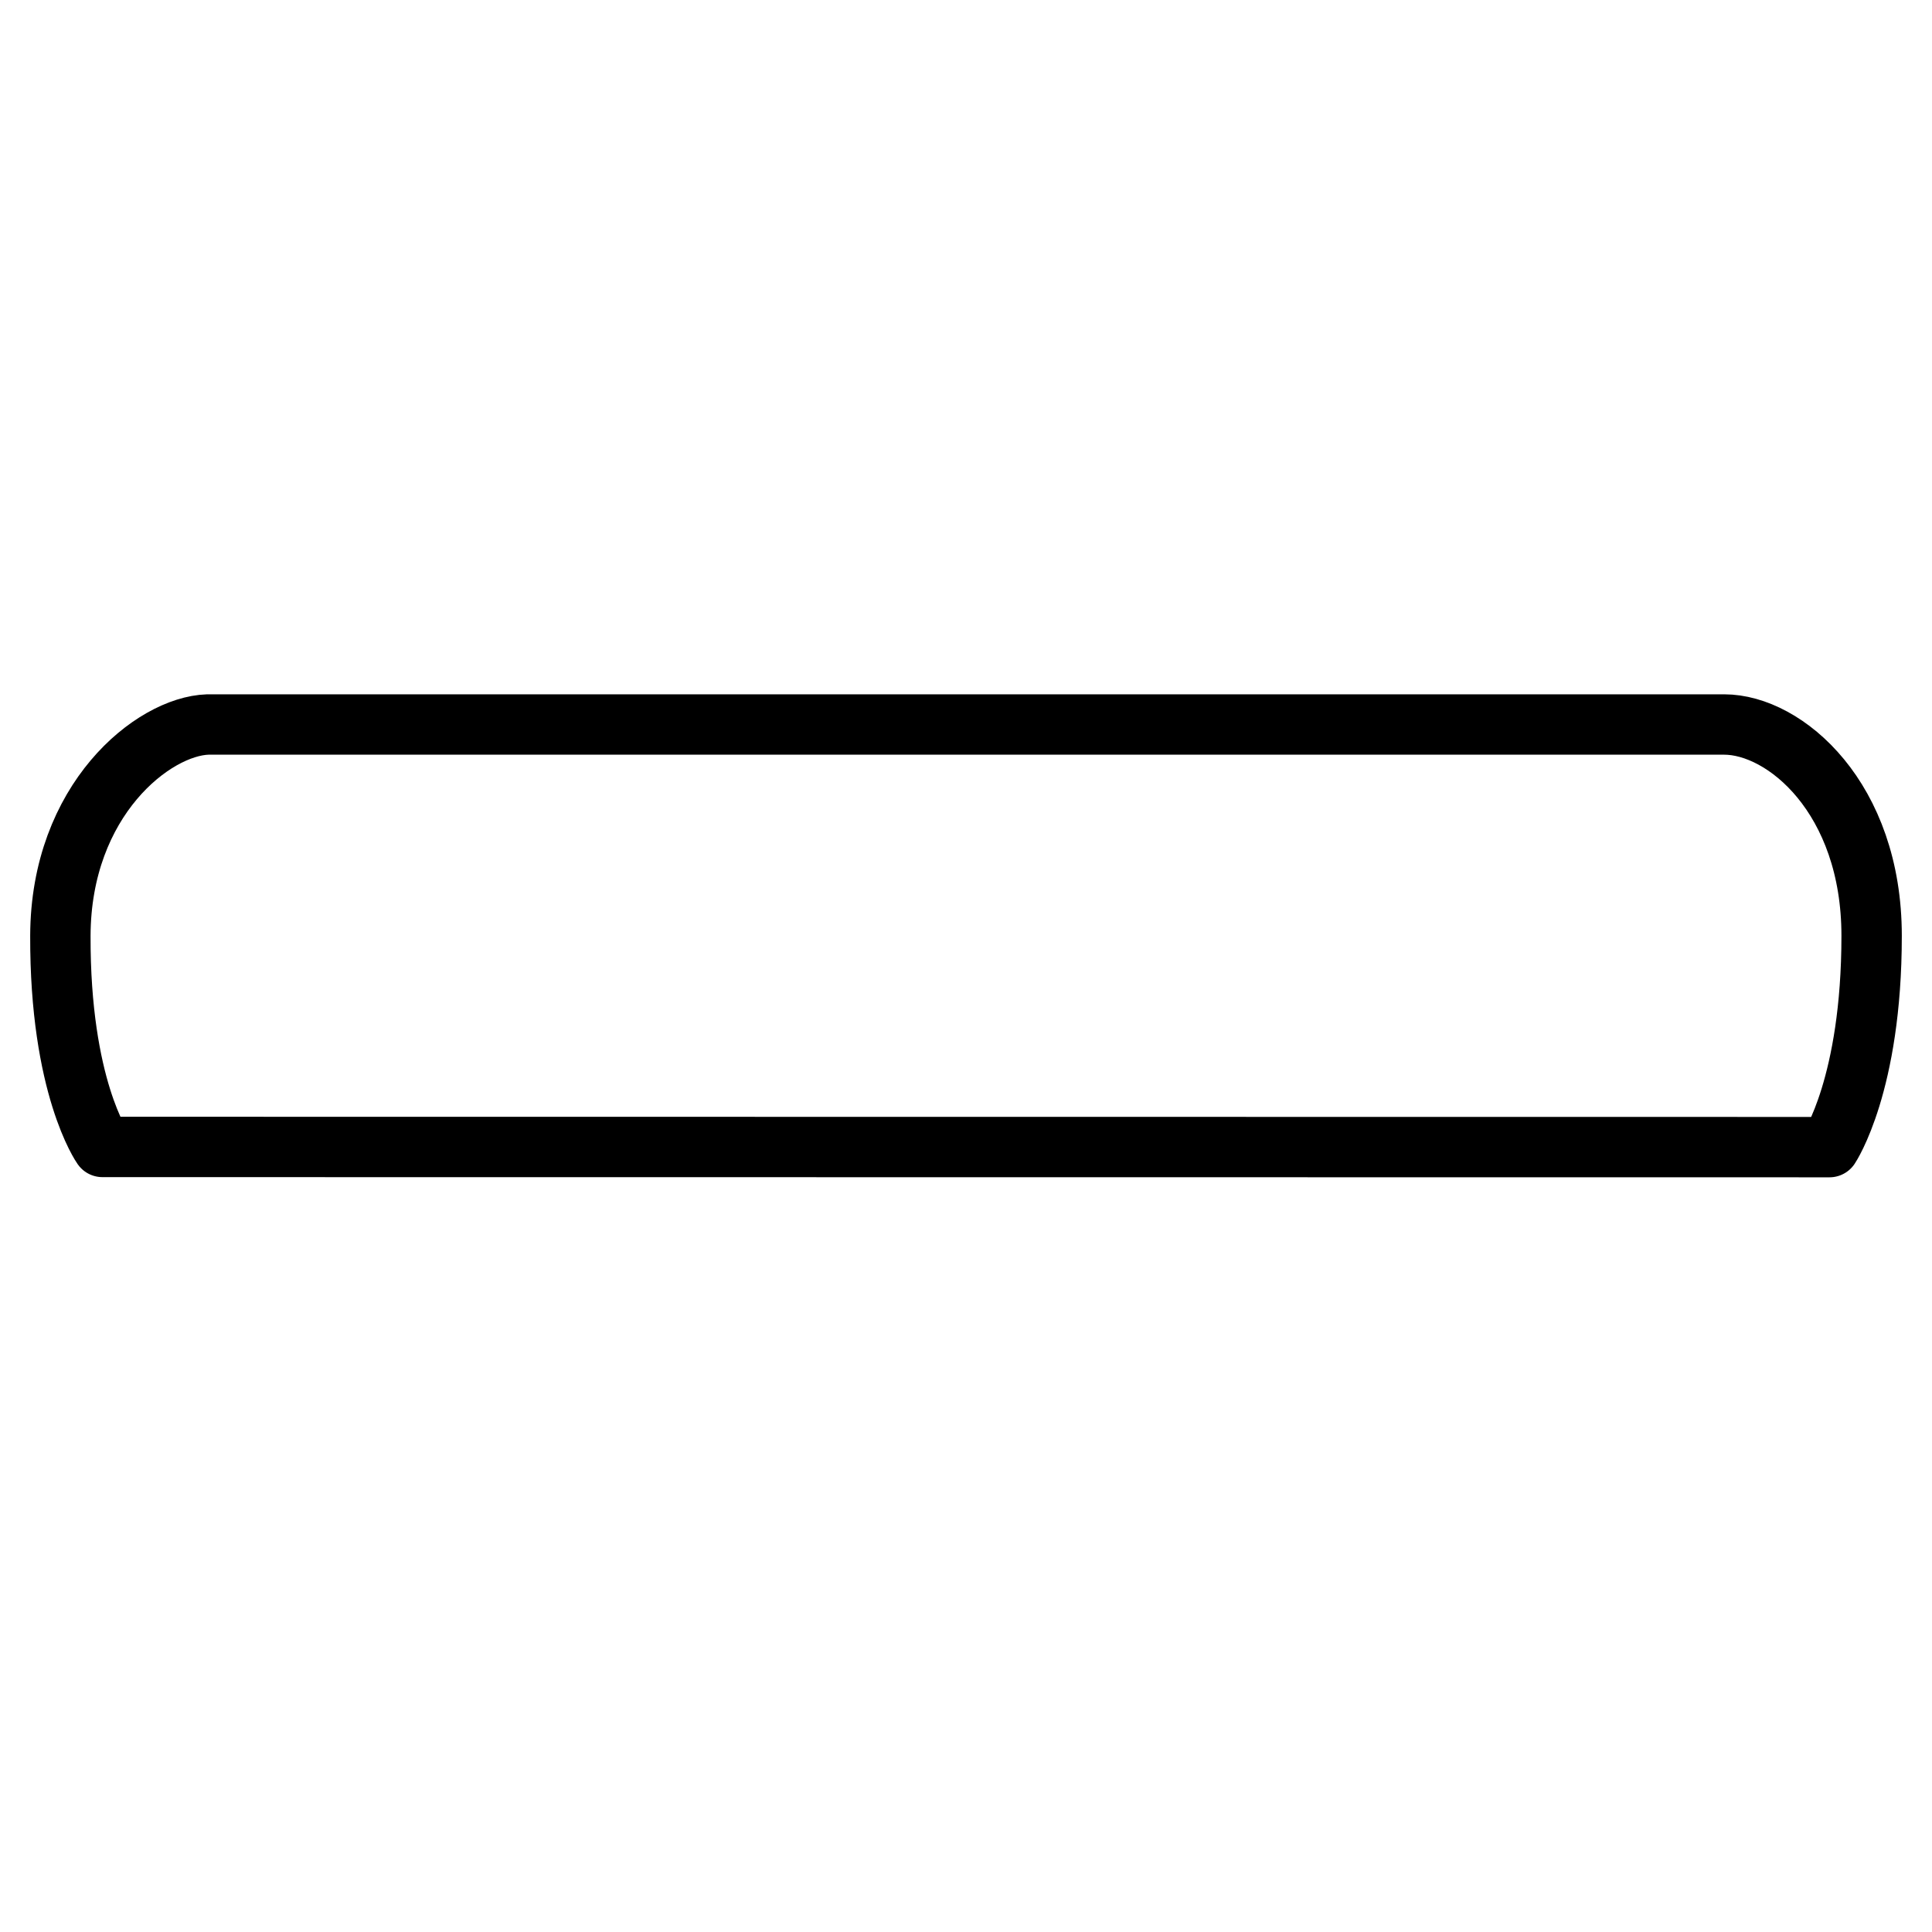<svg width="32" height="32" viewBox="0 0 32 32" fill="none" xmlns="http://www.w3.org/2000/svg">
<path fill-rule="evenodd" clip-rule="evenodd" d="M3.441 12H28.558C29.566 12 31 13.217 31 15.5C31 17.961 30.302 19 30.302 19L1.697 18.997C1.697 18.997 0.992 18.003 1 15.499C1.007 13.245 2.54 12.029 3.441 12Z" stroke="black" stroke-linecap="round" stroke-linejoin="round"/>
</svg>
